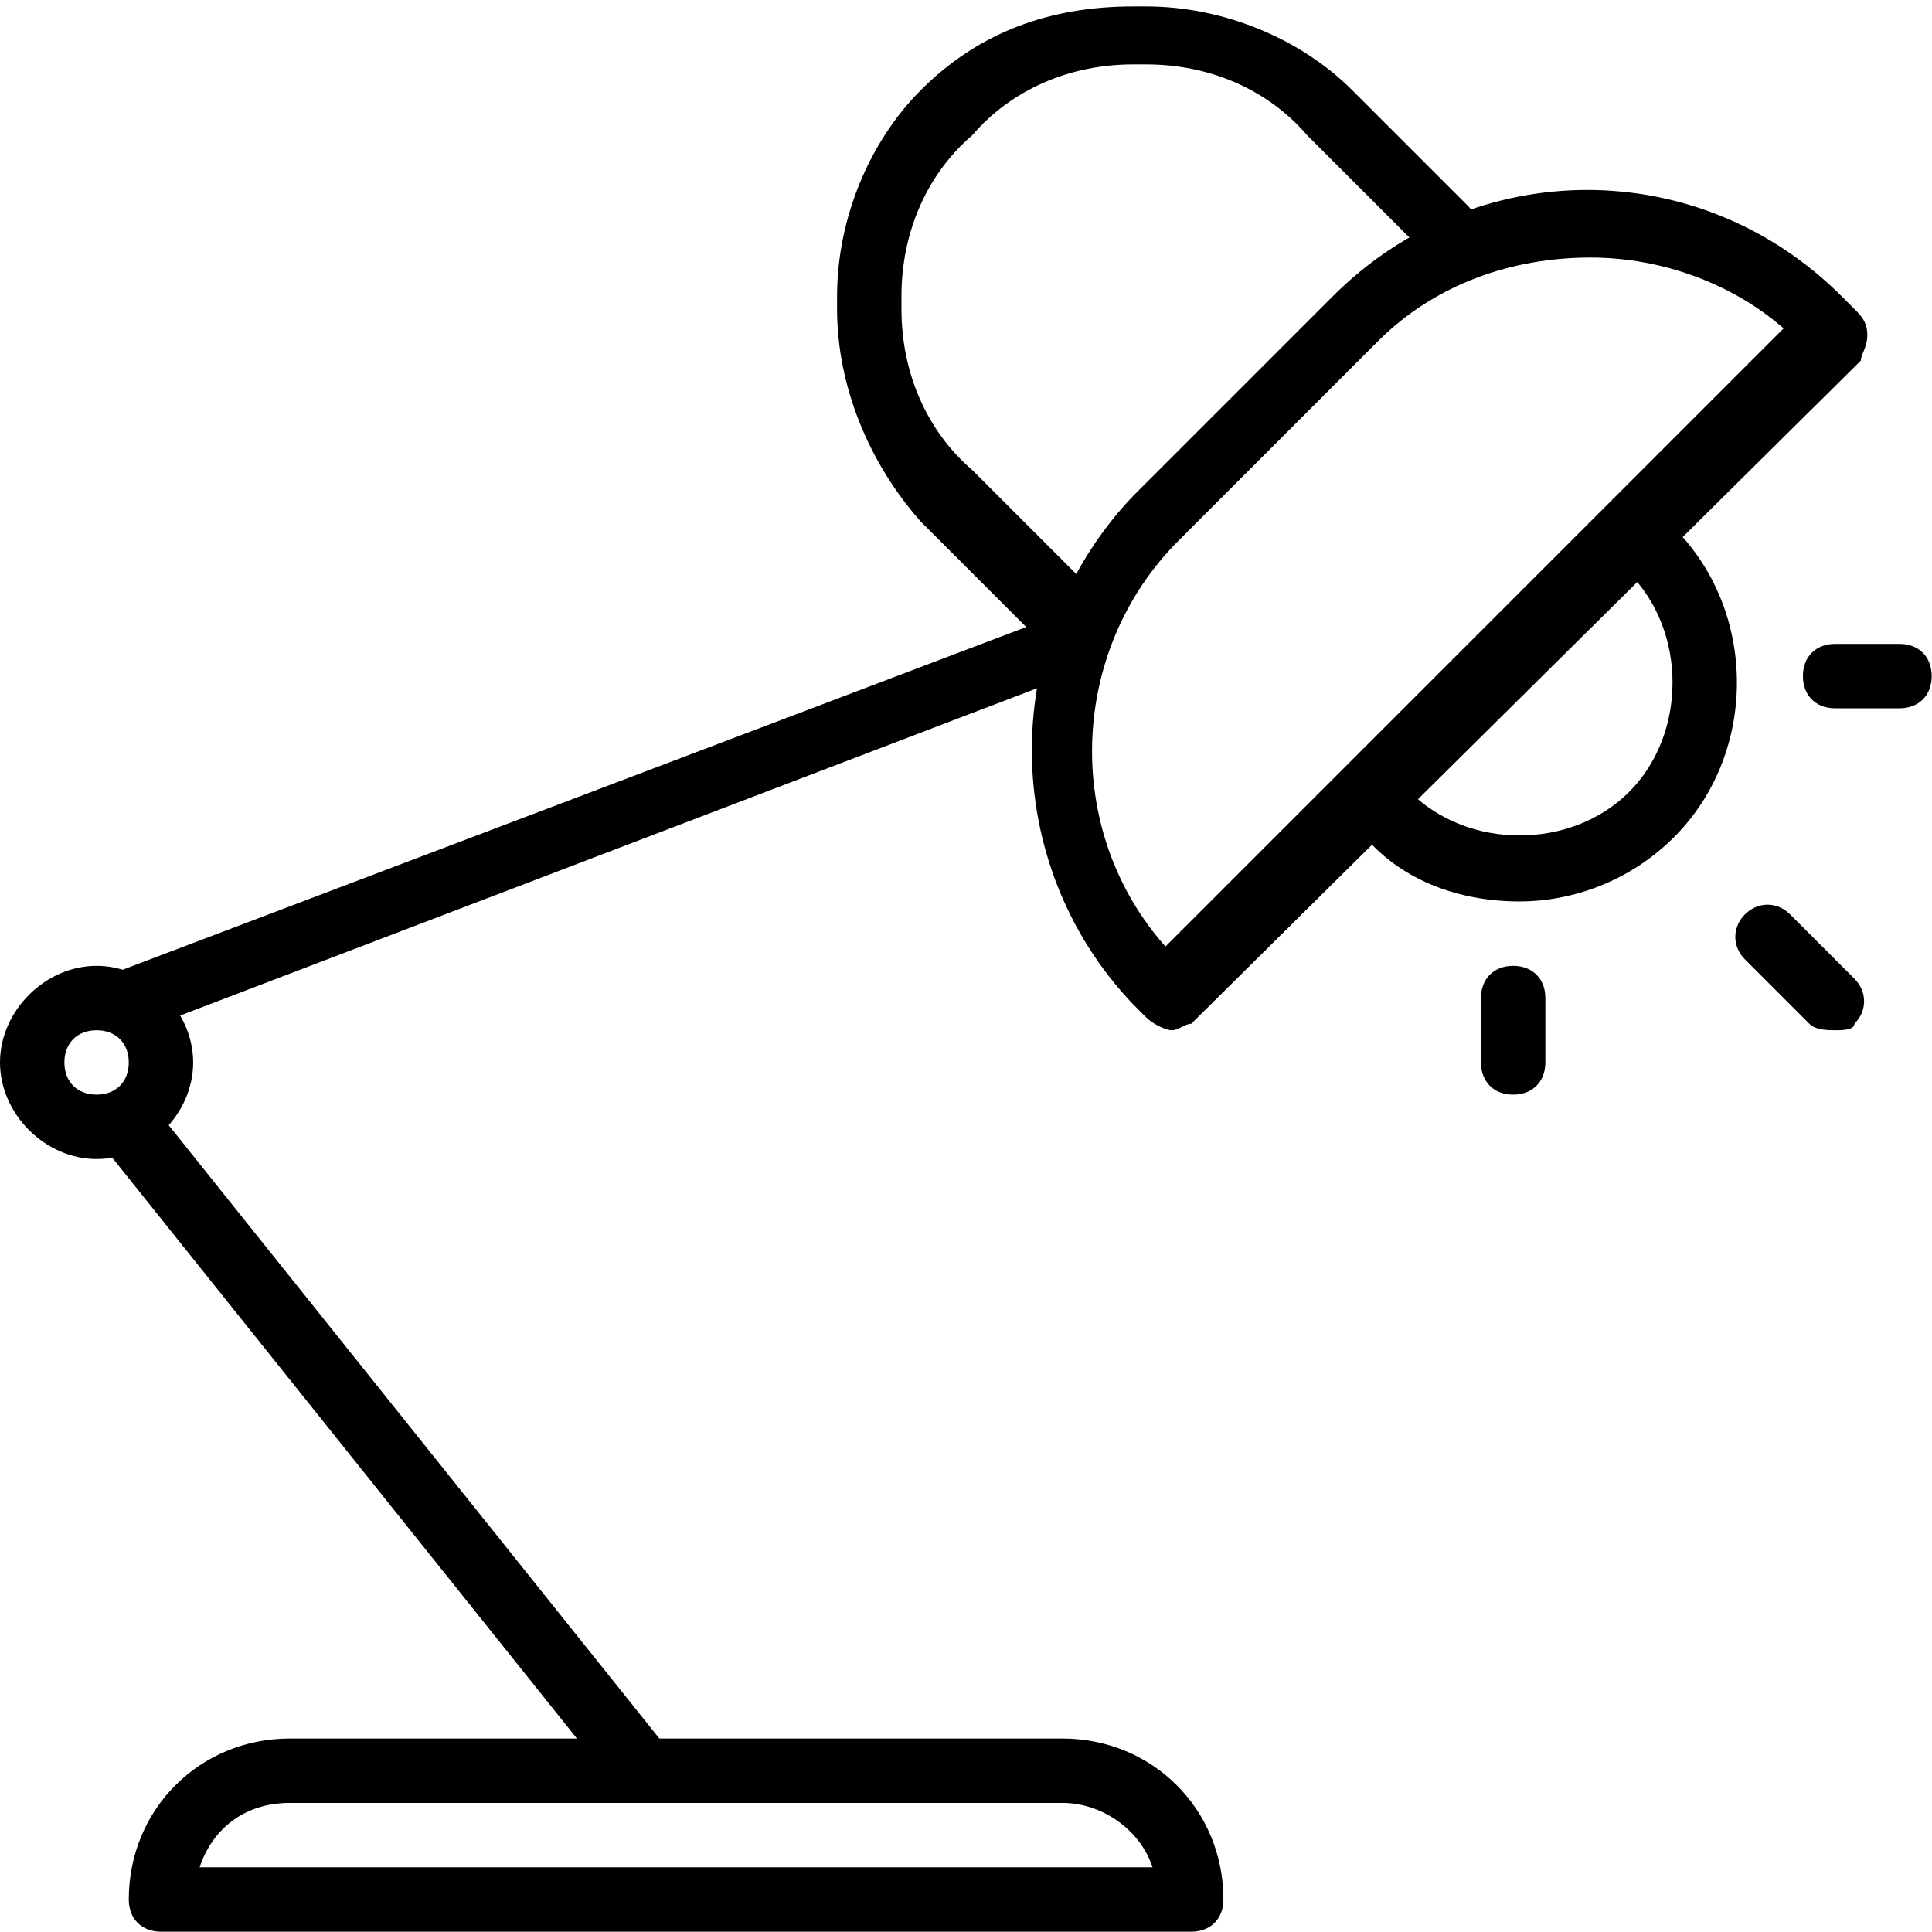 <?xml version="1.0" encoding="UTF-8"?><svg width="64" height="64" version="1.1" viewBox="0 0 64 64" xmlns="http://www.w3.org/2000/svg" xmlns:xlink="http://www.w3.org/1999/xlink"><!--Generated by IJSVG (https://github.com/iconjar/IJSVG)--><g transform="matrix(2.133 0 0 2.133 0 0)"><path fill="#000" d="M18.5 30h-16c-.3 0-.5-.2-.5-.5 0-1.4 1.1-2.5 2.5-2.5h12c1.4 0 2.5 1.1 2.5 2.5 0 .3-.2.5-.5.5Zm-15.4-1h14.8c-.2-.6-.8-1-1.4-1h-12c-.7 0-1.2.4-1.4 1Z"></path><path fill="#000" d="M1.5 18c-.8 0-1.5-.7-1.5-1.5 0-.8.7-1.5 1.5-1.5 .8 0 1.5.7 1.5 1.5 0 .8-.7 1.5-1.5 1.5Zm0-2c-.3 0-.5.2-.5.5 0 .3.2.5.5.5 .3 0 .5-.2.5-.5 0-.3-.2-.5-.5-.5Z"></path><path fill="#000" d="M10 28c-.1 0-.3-.1-.4-.2l-8-10c-.2-.2-.1-.5.1-.7 .2-.2.5-.1.7.1l8 10c.2.2.1.5-.1.7 -.1.1-.2.1-.3.1Z"></path><path fill="#000" d="M2 16c-.2 0-.4-.1-.5-.3 -.1-.3 0-.5.3-.6l14.5-5.5c.3-.1.5 0 .6.3 .1.3 0 .5-.3.6l-14.4 5.5c-.1 0-.1 0-.2 0Z"></path><path fill="#000" d="M18.2 16c-.1 0-.3-.1-.4-.2l-.2-.2c-2.1-2.2-2.1-5.7 0-7.9l3.1-3.1c2.2-2.2 5.7-2.2 7.9 0l.2.2c.1.1.2.2.2.4 0 .2-.1.3-.1.4l-10.4 10.3c-.1-1.77636e-15-.2.1-.3.1Zm6.5-12c-1.2 0-2.4.4-3.3 1.3l-3.1 3.1c-1.7 1.7-1.8 4.5-.2 6.3l9.6-9.6c-.8-.7-1.9-1.1-3-1.1Z"></path><path fill="#000" d="M16.5 10c-.1 0-.3 0-.4-.1l-1.8-1.8c-.8-.9-1.3-2.1-1.3-3.3v-.2c0-1.2.5-2.4 1.3-3.2 .9-.9 2-1.3 3.3-1.3h.2c1.2 0 2.4.5 3.2 1.3l1.8 1.8c.2.2.2.5 0 .7 -.2.2-.5.2-.7 0l-1.8-1.8c-.6-.7-1.5-1.1-2.5-1.1h-.2c-1 0-1.9.4-2.5 1.1 -.7.6-1.1 1.5-1.1 2.5v.2c0 1 .4 1.9 1.1 2.5l1.8 1.8c.2.2.2.5 0 .7 -.1.2-.3.2-.4.2Z"></path><path fill="#000" d="M23.6 14c-.9 0-1.8-.3-2.4-1 -.2-.2-.2-.5 0-.7 .2-.2.5-.2.7 0 .9.9 2.5.9 3.4 0 .9-.9.9-2.5 0-3.4 -.2-.2-.2-.5 0-.7 .2-.2.5-.2.7 0 1.3 1.3 1.3 3.5 0 4.8 -.7.7-1.6 1-2.4 1Z"></path><path fill="#000" d="M29.5 11h-1c-.3 0-.5-.2-.5-.5 0-.3.2-.5.5-.5h1c.3 0 .5.2.5.5 0 .3-.2.5-.5.5Z"></path><path fill="#000" d="M23.5 17c-.3 0-.5-.2-.5-.5v-1c0-.3.2-.5.5-.5 .3 0 .5.2.5.5v1c0 .3-.2.5-.5.5Z"></path><path fill="#000" d="M28.5 16c-.1 0-.3 0-.4-.1l-1-1c-.2-.2-.2-.5 0-.7 .2-.2.5-.2.7 0l1 1c.2.2.2.5 0 .7 0 .1-.2.1-.3.1Z"></path></g></svg>